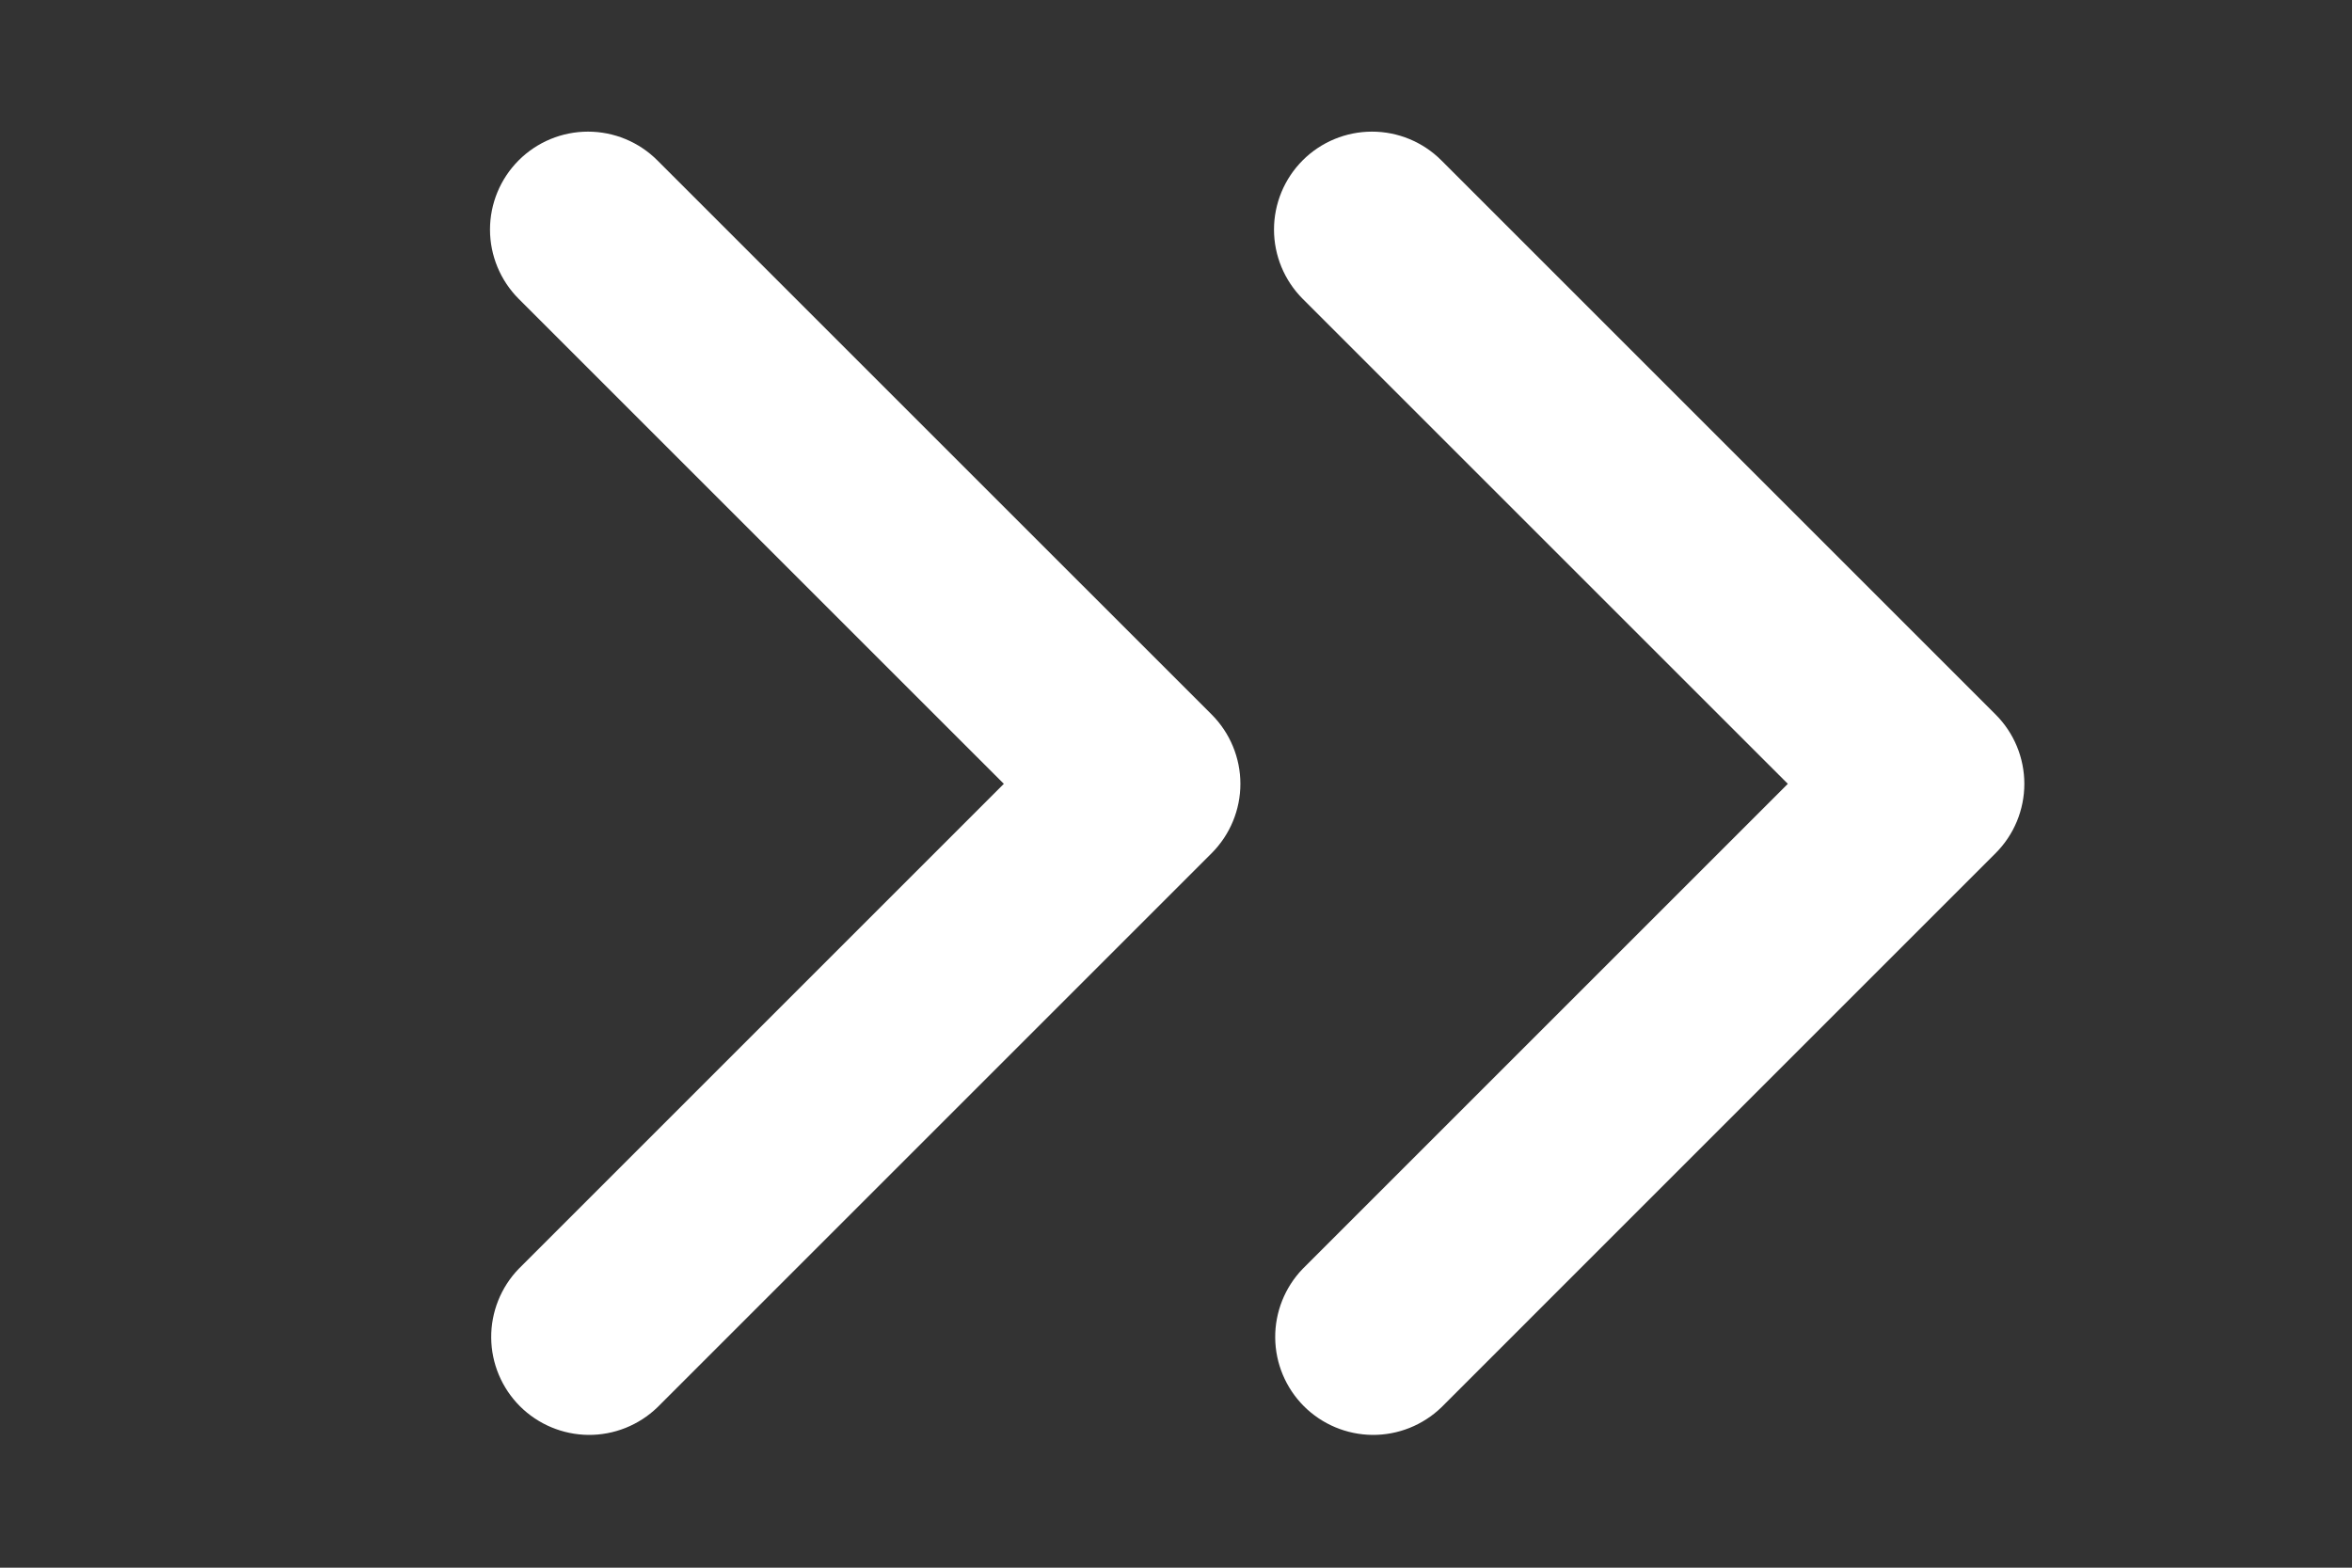 <svg width="45" height="30" viewBox="0 0 45 30" fill="none" xmlns="http://www.w3.org/2000/svg">
<rect x="0" y="0" width="45" height="30" fill="#333333" stroke="none"/>
<path d="M9.924 3.068C9.573 3.419 9.375 3.896 9.375 4.393C9.375 4.89 9.573 5.367 9.924 5.719L19.206 15L9.924 24.281C9.583 24.635 9.394 25.108 9.398 25.6C9.402 26.092 9.6 26.562 9.947 26.91C10.295 27.257 10.765 27.454 11.257 27.459C11.748 27.463 12.222 27.274 12.576 26.933L23.183 16.326C23.534 15.974 23.732 15.497 23.732 15C23.732 14.503 23.534 14.026 23.183 13.674L12.576 3.068C12.224 2.716 11.747 2.519 11.25 2.519C10.753 2.519 10.276 2.716 9.924 3.068Z" fill="white"/>
<path d="M24.924 3.068C24.573 3.419 24.375 3.896 24.375 4.393C24.375 4.89 24.573 5.367 24.924 5.719L34.206 15L24.924 24.281C24.583 24.635 24.394 25.108 24.398 25.6C24.402 26.092 24.6 26.562 24.947 26.91C25.295 27.257 25.765 27.454 26.257 27.459C26.748 27.463 27.222 27.274 27.576 26.933L38.182 16.326C38.534 15.974 38.731 15.497 38.731 15C38.731 14.503 38.534 14.026 38.182 13.674L27.576 3.068C27.224 2.716 26.747 2.519 26.25 2.519C25.753 2.519 25.276 2.716 24.924 3.068Z" fill="white"/>
</svg>
